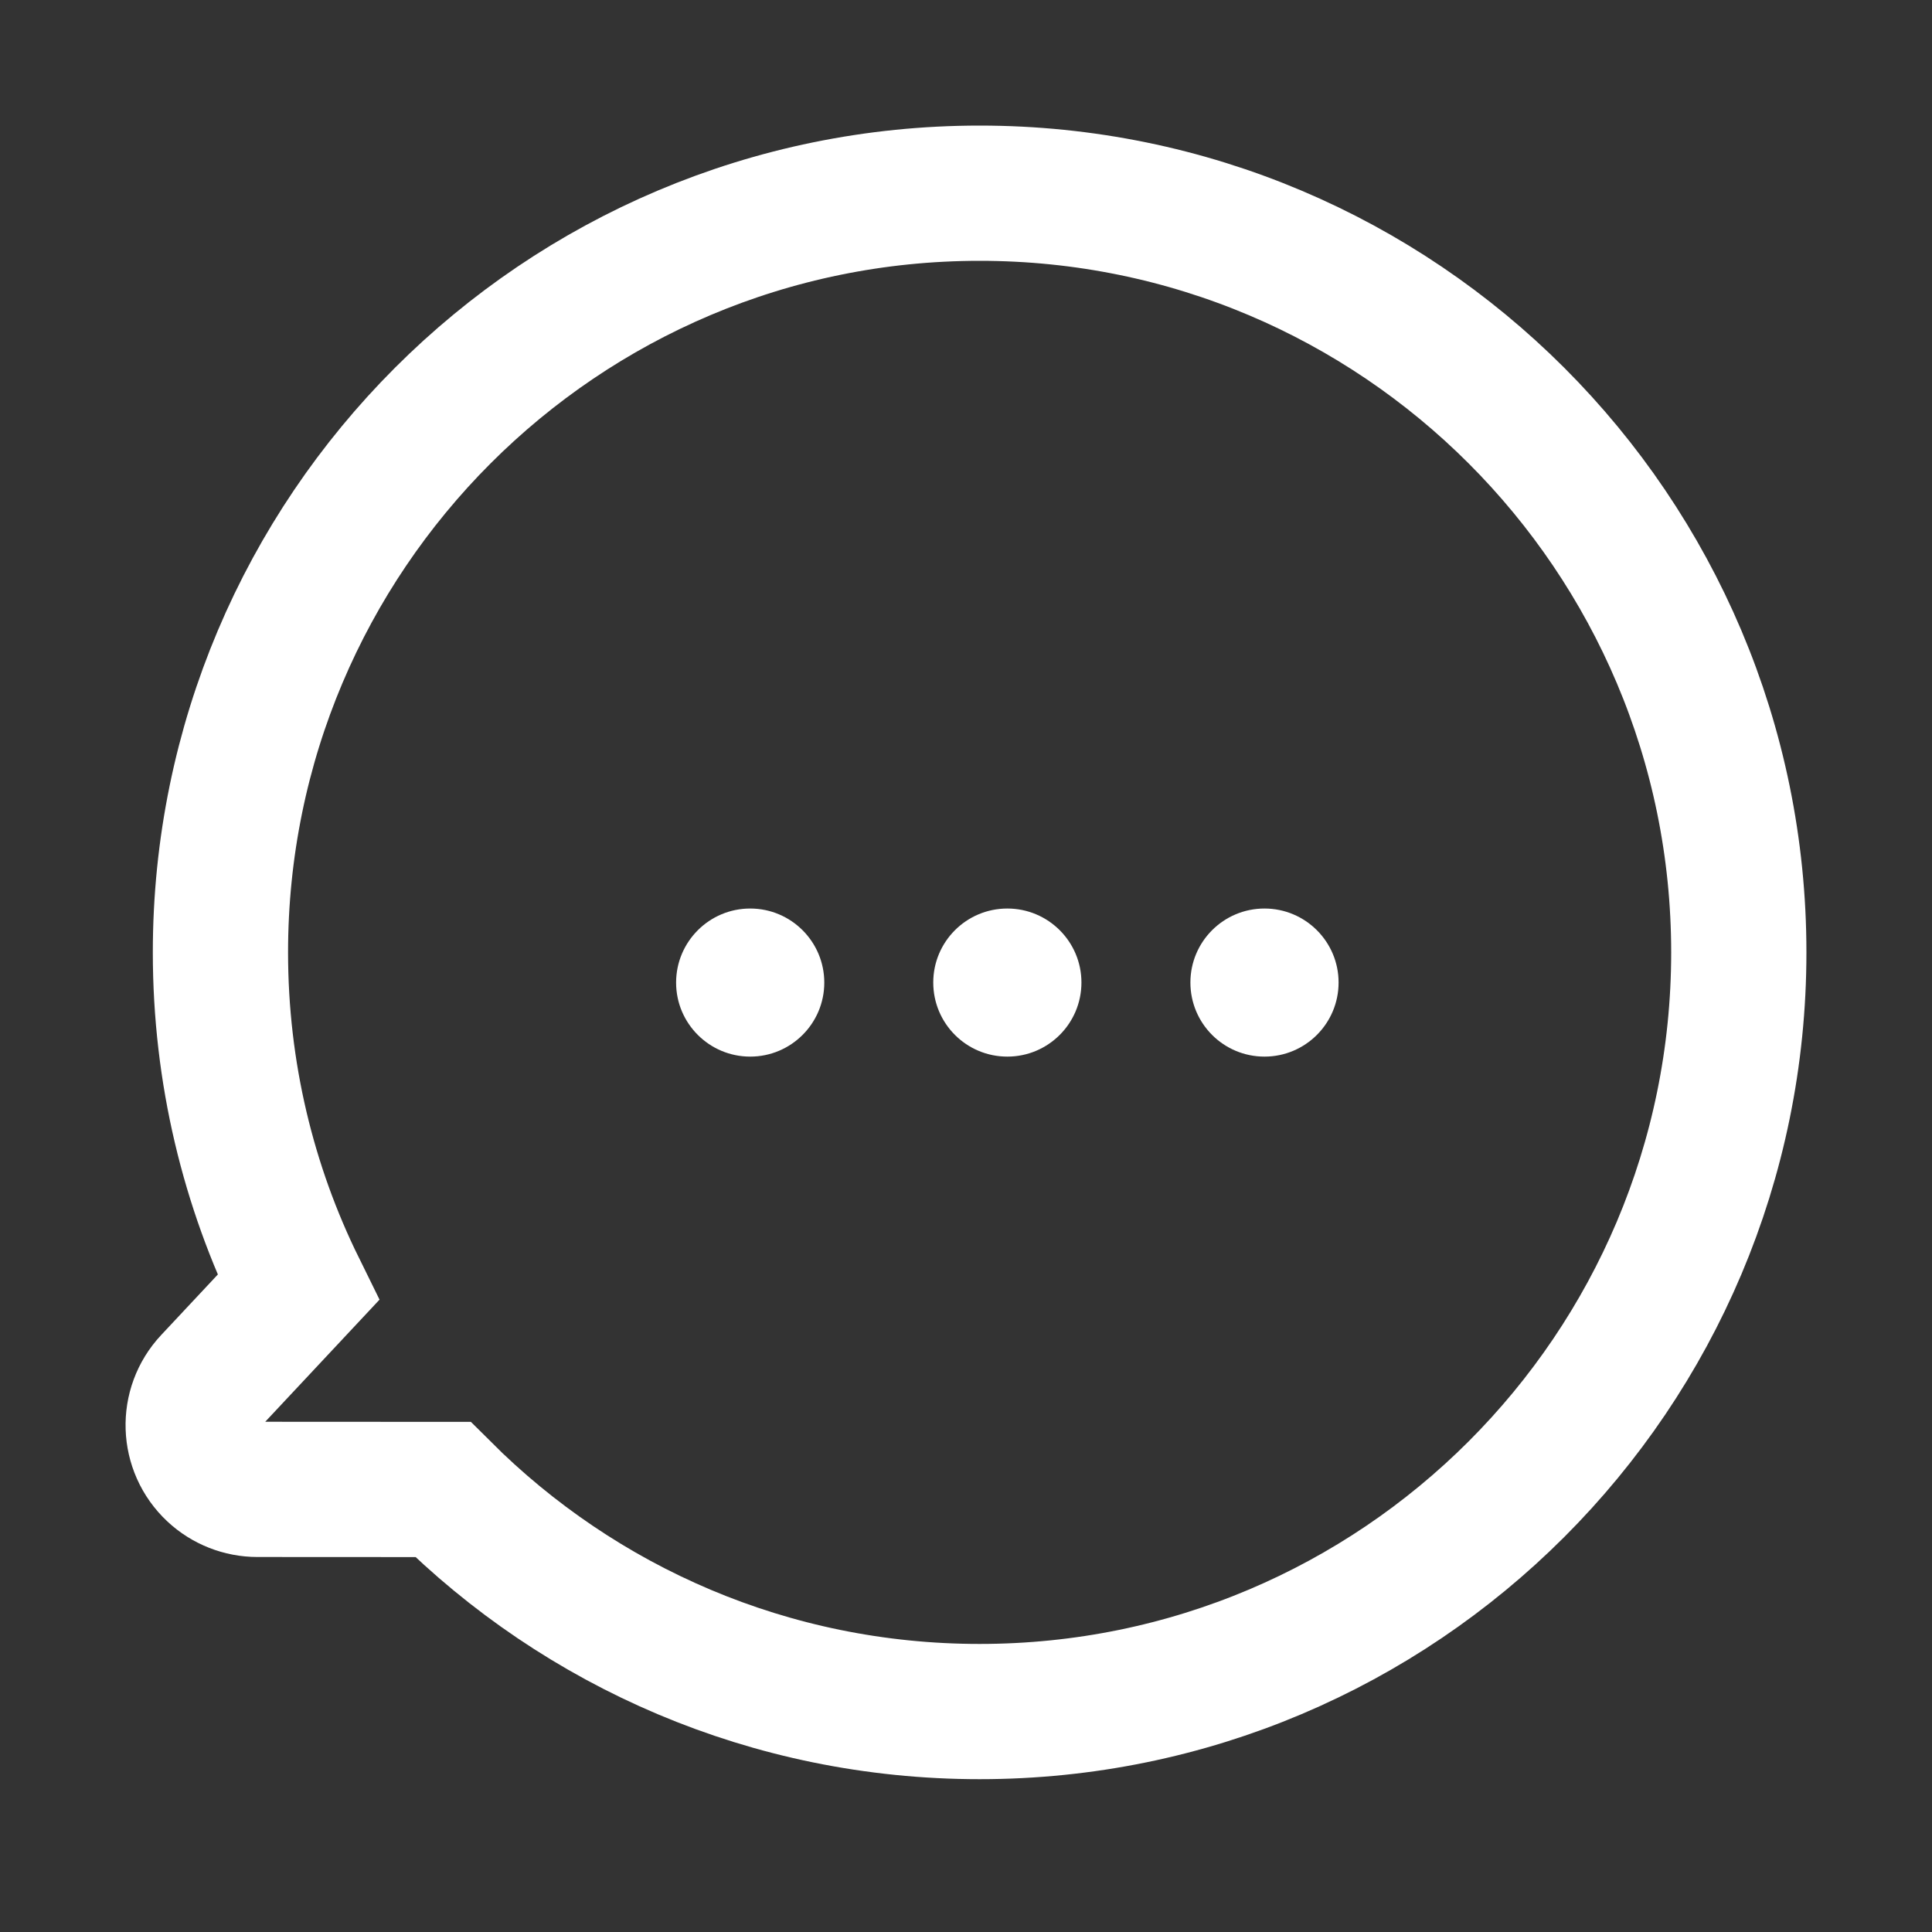 <svg width="20" height="20" viewBox="0 0 20 20" fill="none" xmlns="http://www.w3.org/2000/svg">
<rect x="0" y="0" width="20" height="20" fill="#333333" stroke="none"/>
<path fill-rule="evenodd" clip-rule="evenodd" d="M10.141 2C5.8 2 2.282 5.519 2.282 9.859C2.282 11.104 2.571 12.282 3.087 13.329L2.18 14.298C1.928 14.566 1.942 14.988 2.211 15.239C2.334 15.354 2.497 15.418 2.665 15.418L4.585 15.419C6.008 16.84 7.971 17.718 10.141 17.718C14.481 17.718 18 14.2 18 9.859C18 5.519 14.481 2 10.141 2Z" stroke="white" stroke-width="1.4" stroke-linecap="round"/>
<path d="M7.766 10.938C8.189 10.938 8.533 10.595 8.533 10.172C8.533 9.748 8.189 9.405 7.766 9.405C7.343 9.405 6.999 9.748 6.999 10.172C6.999 10.595 7.343 10.938 7.766 10.938Z" fill="white"/>
<path d="M10.428 10.938C10.851 10.938 11.195 10.595 11.195 10.171C11.195 9.748 10.851 9.405 10.428 9.405C10.004 9.405 9.661 9.748 9.661 10.171C9.661 10.595 10.004 10.938 10.428 10.938Z" fill="white"/>
<path d="M13.09 10.938C13.513 10.938 13.857 10.595 13.857 10.171C13.857 9.748 13.513 9.405 13.09 9.405C12.666 9.405 12.323 9.748 12.323 10.171C12.323 10.595 12.666 10.938 13.09 10.938Z" fill="white"/>
</svg>
